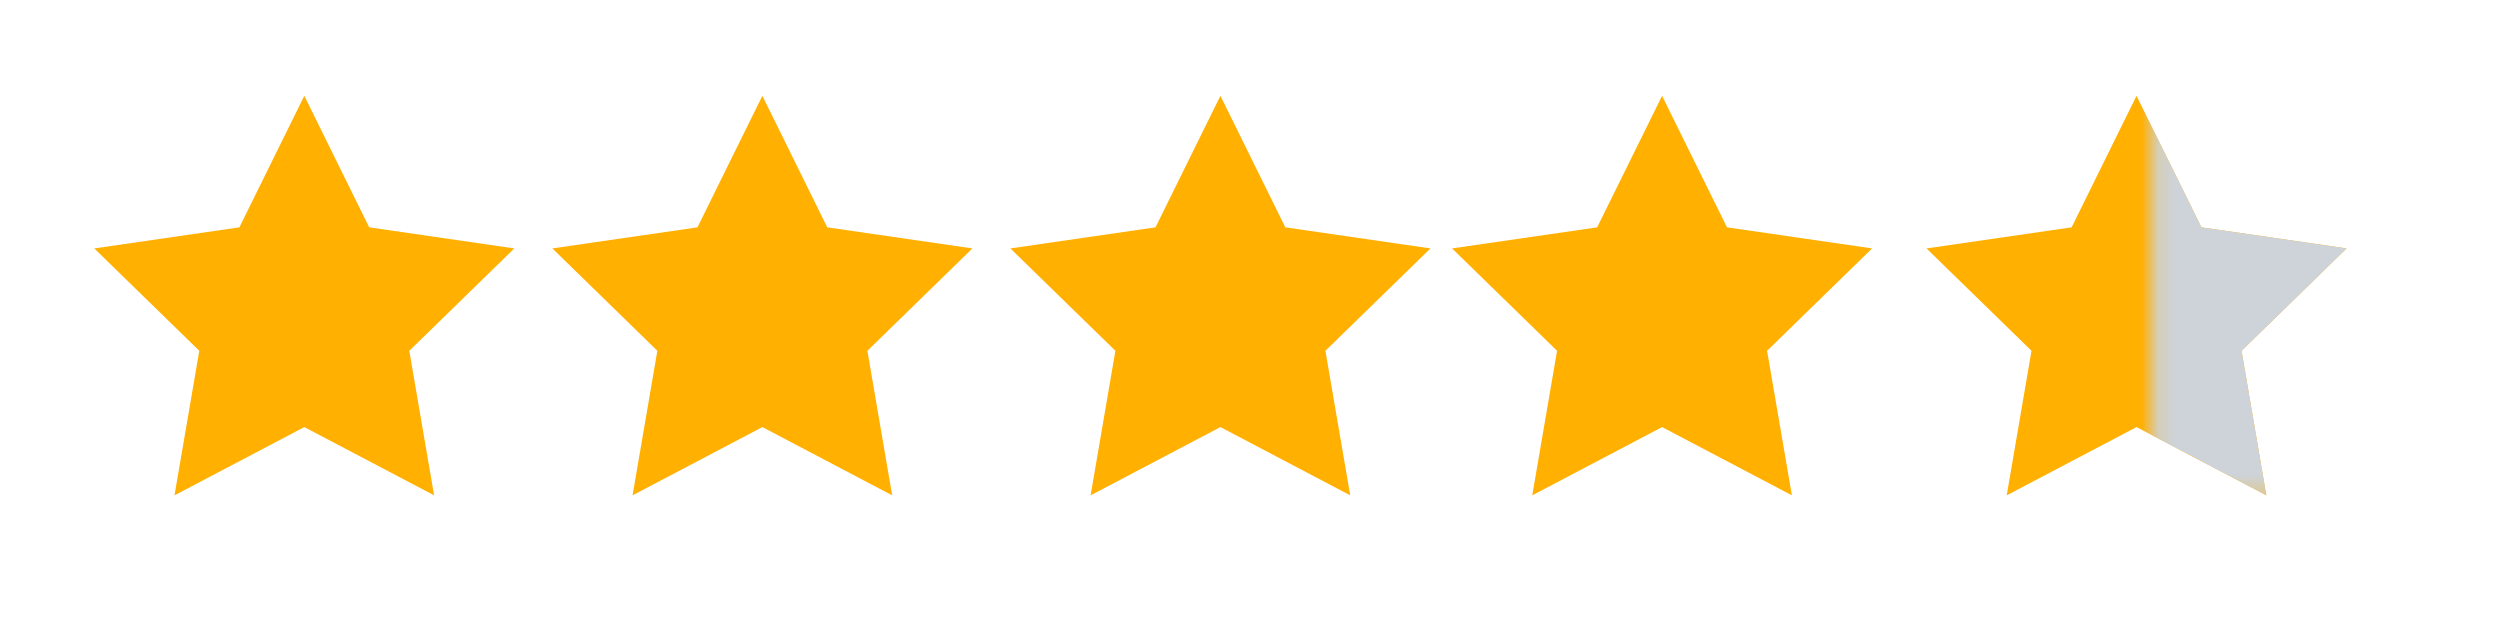<svg width="150" height="38" viewBox="0 0 150 38" fill="none" xmlns="http://www.w3.org/2000/svg">
<g clip-path="url(#clip0_233_1233)">
<g clip-path="url(#clip1_233_1233)">
<path d="M18.258 5.75L22.152 13.64L30.859 14.905L24.558 21.047L26.046 29.72L18.258 25.625L10.47 29.72L11.957 21.047L5.656 14.905L14.364 13.64L18.258 5.75Z" fill="#FFB001"/>
<path d="M45.742 5.75L49.636 13.64L58.344 14.905L52.043 21.047L53.53 29.72L45.742 25.625L37.954 29.72L39.441 21.047L33.141 14.905L41.848 13.64L45.742 5.75Z" fill="#FFB001"/>
<path d="M73.225 5.75L77.119 13.64L85.826 14.905L79.525 21.047L81.013 29.72L73.225 25.625L65.436 29.72L66.924 21.047L60.623 14.905L69.33 13.64L73.225 5.75Z" fill="#FFB001"/>
<path d="M99.725 5.75L103.619 13.64L112.326 14.905L106.025 21.047L107.513 29.72L99.725 25.625L91.936 29.72L93.424 21.047L87.123 14.905L95.83 13.64L99.725 5.75Z" fill="#FFB001"/>
<path d="M128.191 5.75L132.085 13.64L140.793 14.905L134.492 21.047L135.98 29.72L128.191 25.625L120.403 29.72L121.89 21.047L115.59 14.905L124.297 13.64L128.191 5.75Z" fill="#FFB001"/>
<mask id="mask0_233_1233" style="mask-type:alpha" maskUnits="userSpaceOnUse" x="129" y="5" width="16" height="25">
<path d="M144.994 5.75H129.148V29.737H144.994V5.75Z" fill="#C4C4C4"/>
</mask>
<g mask="url(#mask0_233_1233)">
<path d="M128.191 5.75L132.085 13.64L140.793 14.905L134.492 21.047L135.98 29.72L128.191 25.625L120.403 29.72L121.89 21.047L115.59 14.905L124.297 13.64L128.191 5.75Z" fill="#CDD3D9"/>
</g>
</g>
</g>
<defs>
<clipPath id="clip0_233_1233">
<rect width="150" height="36.5" fill="white" transform="translate(0 0.75)"/>
</clipPath>
<clipPath id="clip1_233_1233">
<rect width="139.986" height="26.5" fill="white" transform="translate(5.008 5.75)"/>
</clipPath>
</defs>
</svg>
